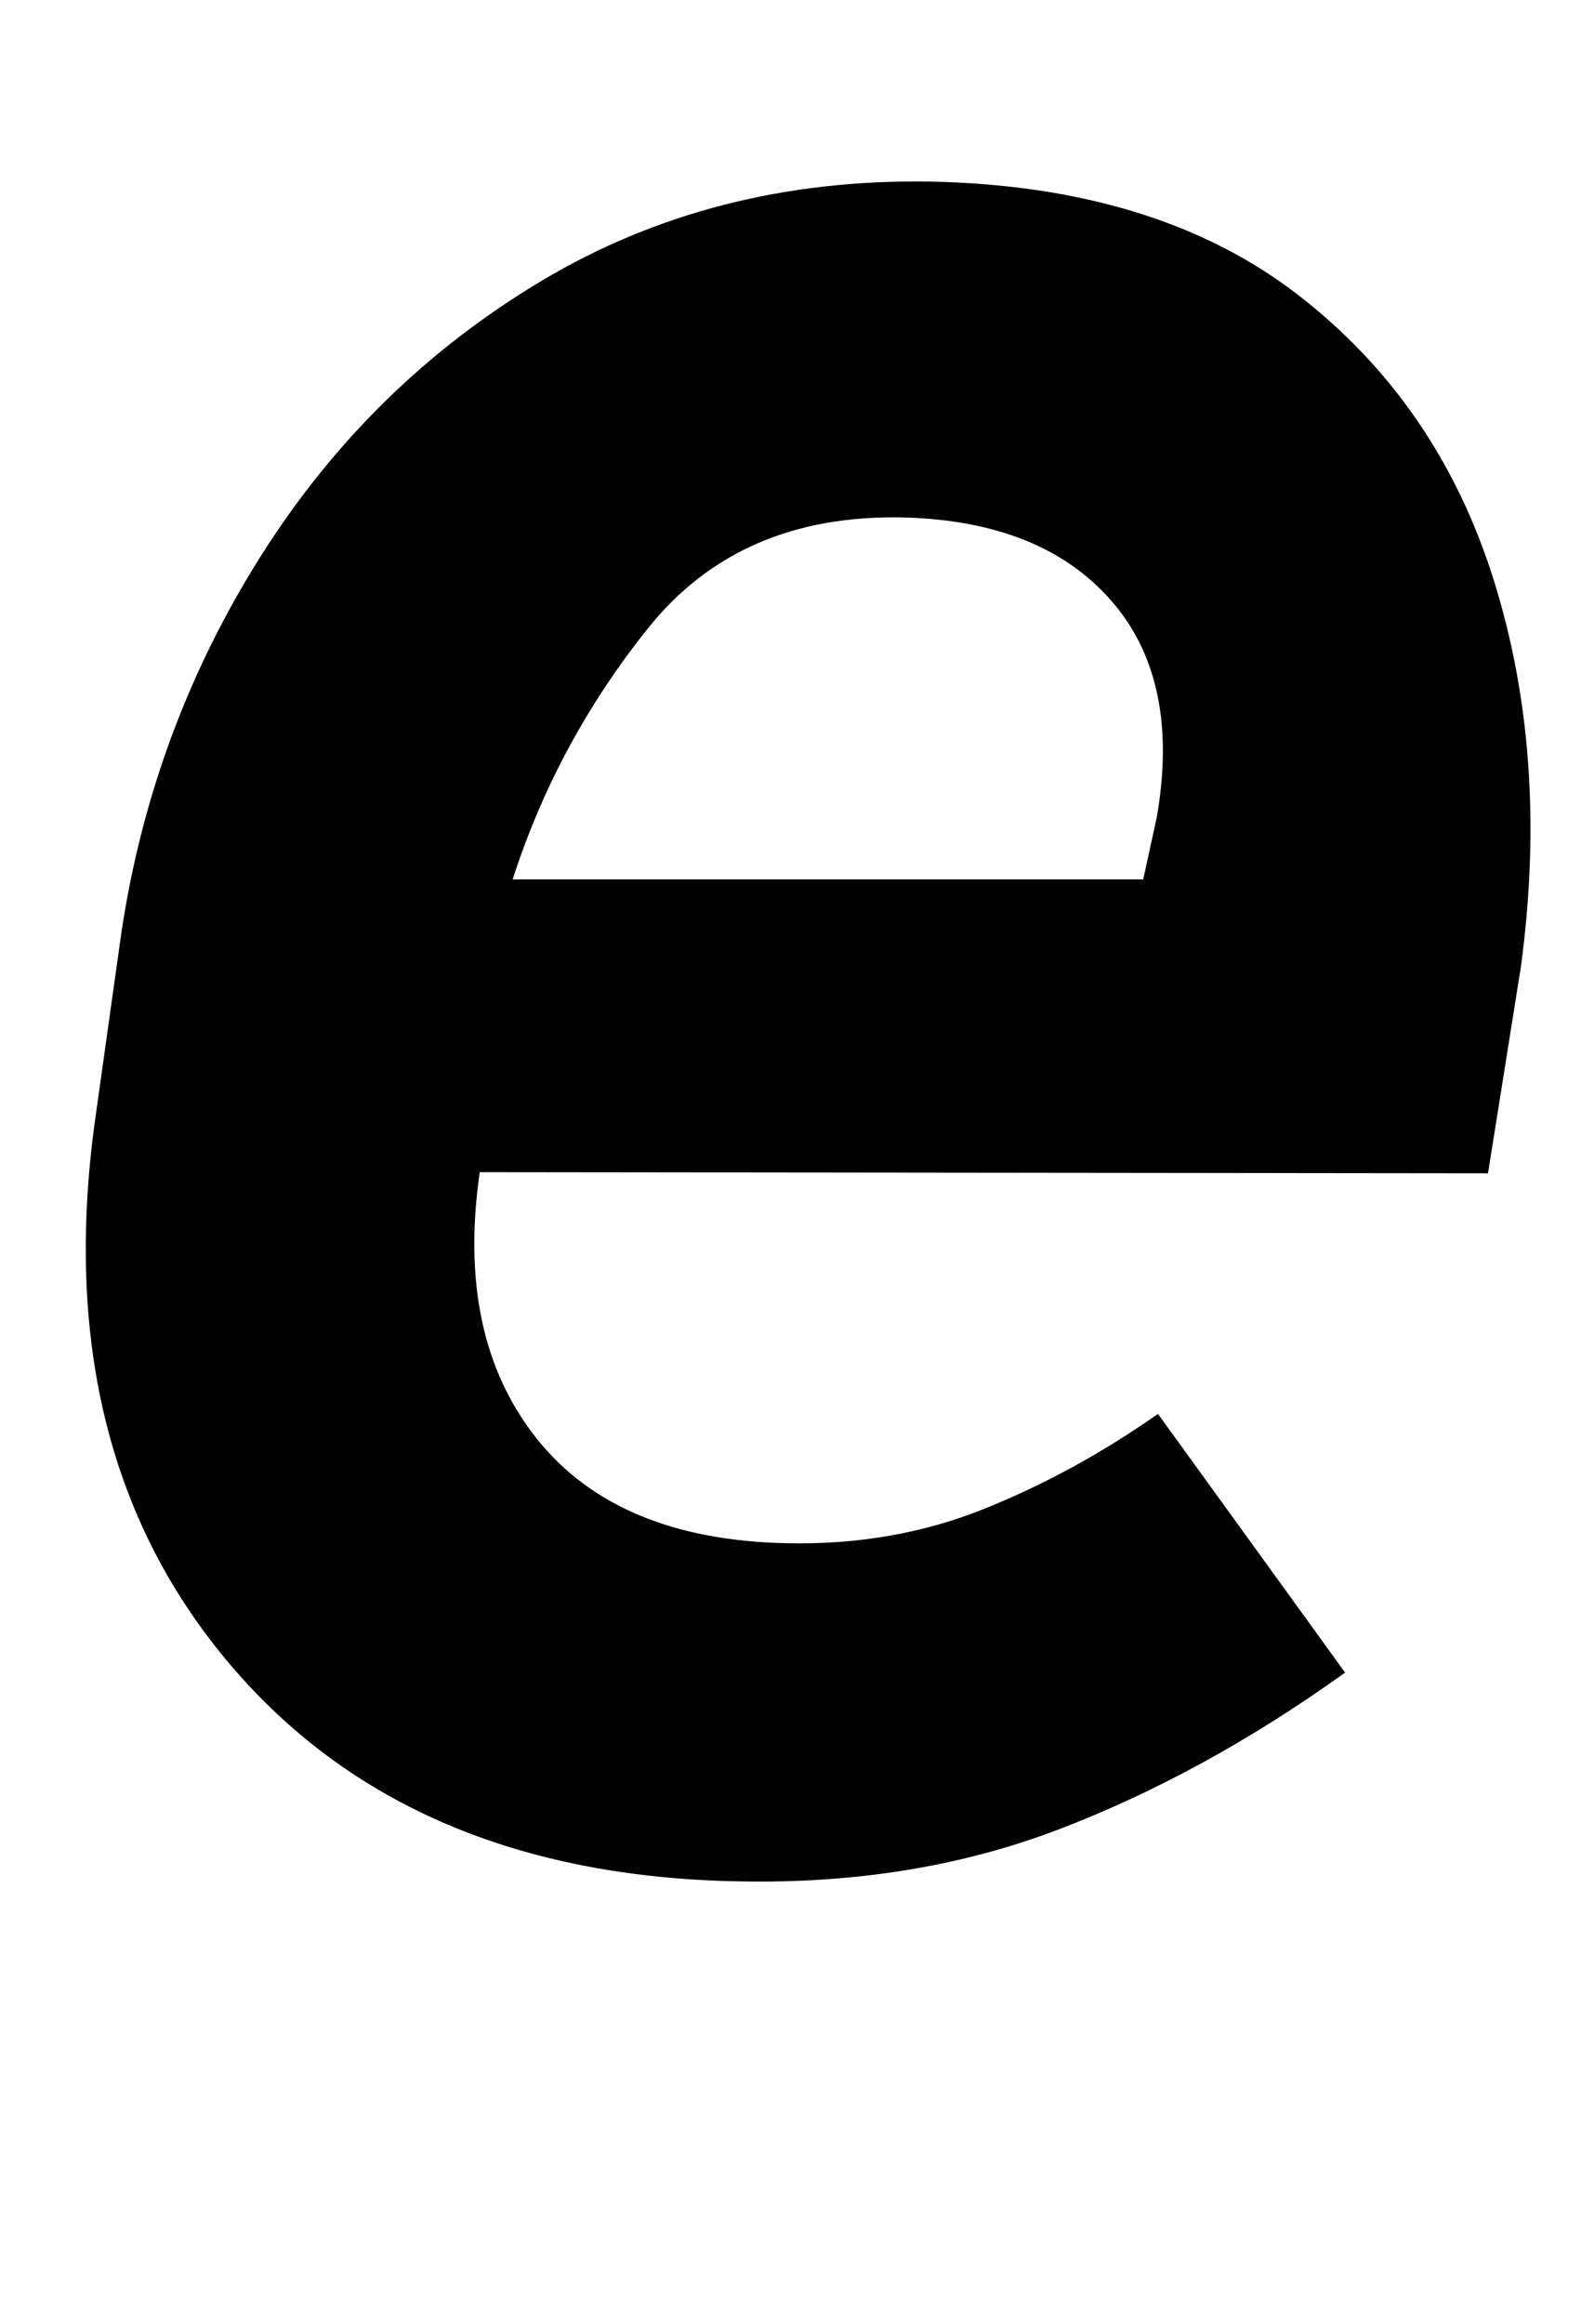 <?xml version="1.0" standalone="no"?>
<!DOCTYPE svg PUBLIC "-//W3C//DTD SVG 1.1//EN" "http://www.w3.org/Graphics/SVG/1.1/DTD/svg11.dtd" >
<svg xmlns="http://www.w3.org/2000/svg" xmlns:xlink="http://www.w3.org/1999/xlink" version="1.1" viewBox="-10 0 1394 2048">
   <path fill="currentColor"
d="M1176 1474q-124 89 -252 138t-282 46q-291 -5 -449 -191t-120 -474l24 -171q27 -180 123 -332t247.5 -242.5t342.5 -87.5q200 4 324 99.5t173 251.5t24 341l-29 182l-889 -1q-21 145 50 234.5t221 92.5q93 2 173 -30t154 -84zM786 456q-144 -3 -224.5 97.5t-119.5 221.5
h556l12 -55q21 -121 -40.5 -191t-183.5 -73z" />
</svg>
